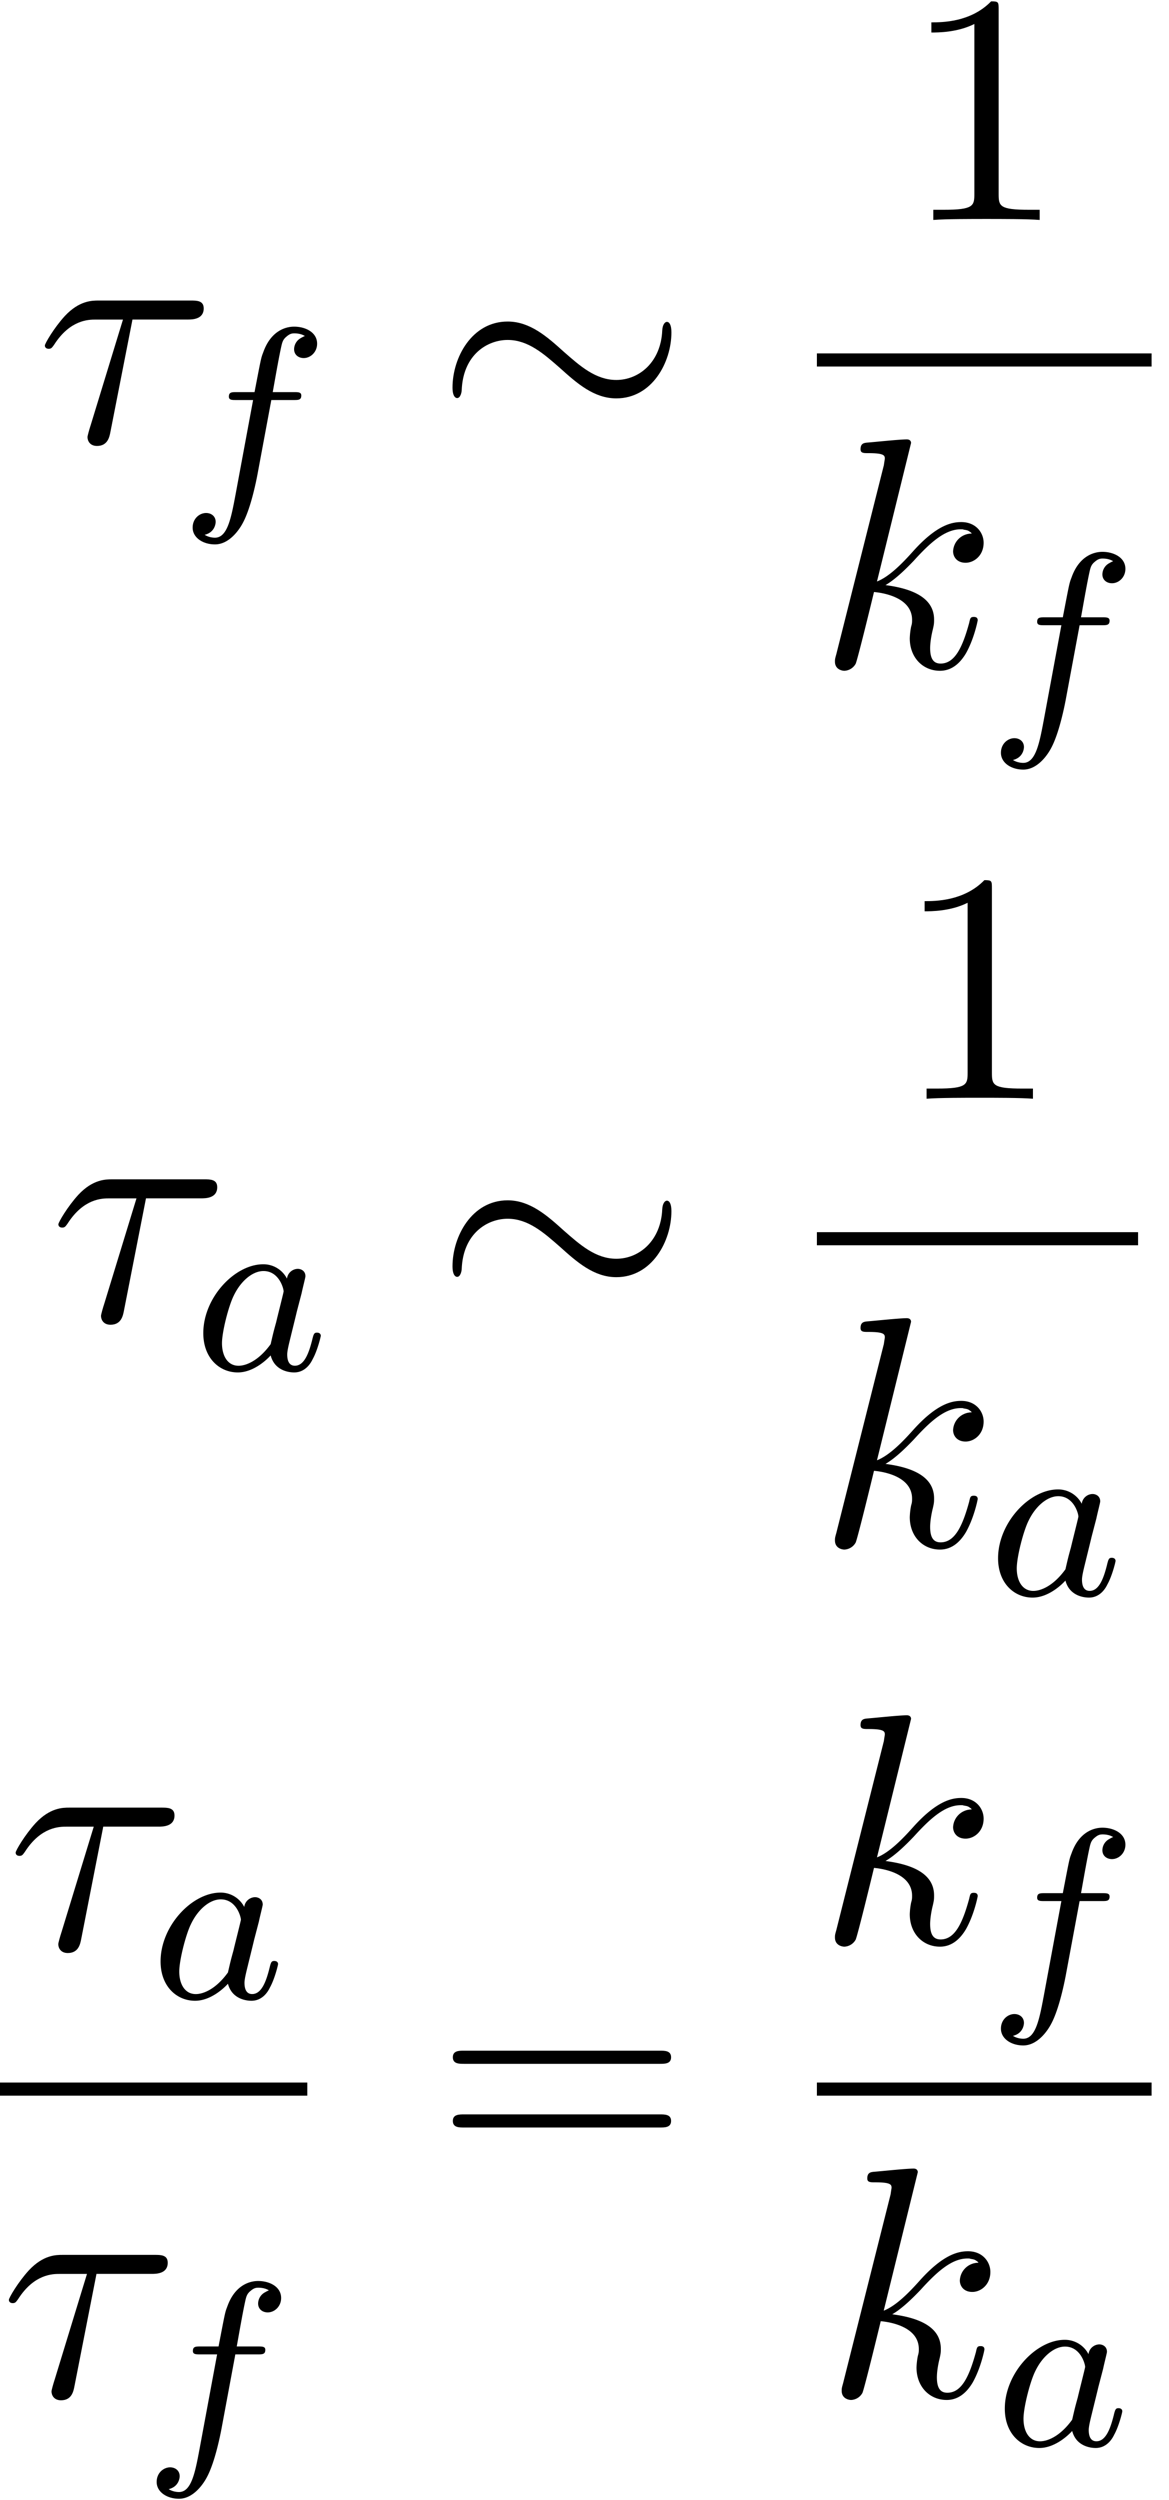 <svg xmlns="http://www.w3.org/2000/svg" xmlns:xlink="http://www.w3.org/1999/xlink" width="65" height="139" viewBox="1873.215 1482.936 38.854 83.088"><defs><path id="g3-49" d="M3.207-6.982c0-.262 0-.283-.25-.283-.677.698-1.637.698-1.986.698v.338c.218 0 .862 0 1.429-.284v5.651c0 .393-.033.524-1.015.524h-.349V0c.382-.033 1.331-.033 1.768-.033s1.385 0 1.767.033v-.338h-.35c-.981 0-1.014-.12-1.014-.524z"/><path id="g3-61" d="M7.495-3.567c.163 0 .37 0 .37-.218s-.207-.219-.36-.219H.971c-.153 0-.36 0-.36.219s.207.218.37.218zm.01 2.116c.153 0 .36 0 .36-.218s-.207-.218-.37-.218H.982c-.164 0-.371 0-.371.218s.207.218.36.218z"/><path id="g0-24" d="M7.876-3.644c0-.24-.065-.349-.152-.349-.055 0-.142.077-.153.284-.044 1.047-.764 1.647-1.527 1.647-.688 0-1.211-.469-1.746-.938-.556-.502-1.123-1.004-1.865-1.004C1.243-4.004.6-2.804.6-1.81c0 .35.142.35.153.35.12 0 .152-.219.152-.252.044-1.2.862-1.68 1.528-1.68.687 0 1.21.47 1.745.938.557.502 1.124 1.004 1.866 1.004 1.189 0 1.832-1.2 1.832-2.193"/><path id="g2-28" d="M3.207-4.07H5.04c.142 0 .535 0 .535-.37 0-.262-.23-.262-.437-.262H2.084c-.219 0-.644 0-1.124.513-.36.393-.665.916-.665.982 0 .01 0 .109.13.109.088 0 .11-.044.175-.131.535-.84 1.156-.84 1.385-.84h.906L1.82-.567c-.043.13-.108.36-.108.403 0 .12.076.295.316.295.36 0 .415-.306.447-.47z"/><path id="g2-107" d="M3.13-7.45c0-.012 0-.12-.14-.12-.252 0-1.048.086-1.332.108-.087.011-.207.022-.207.218 0 .131.098.131.262.131.523 0 .545.077.545.186l-.033.218L.644-.425C.6-.273.6-.251.6-.185.6.065.818.12.916.12a.45.45 0 0 0 .371-.23c.055-.097.546-2.115.611-2.388.371.033 1.266.207 1.266.927 0 .076 0 .12-.033.23a2.4 2.4 0 0 0-.044.381c0 .644.437 1.08 1.004 1.08.327 0 .622-.175.862-.578.272-.48.392-1.08.392-1.102 0-.11-.098-.11-.13-.11-.11 0-.12.045-.153.197-.218.797-.47 1.353-.95 1.353-.207 0-.348-.12-.348-.513 0-.185.043-.436.087-.61.044-.186.044-.23.044-.339 0-.709-.688-1.025-1.615-1.145.338-.197.687-.546.938-.808.524-.578 1.026-1.047 1.56-1.047.066 0 .077 0 .098.011.131.022.142.022.23.087.021.011.021.022.043.044a.617.617 0 0 0-.622.59c0 .174.12.38.415.38.283 0 .6-.24.6-.665 0-.327-.251-.687-.742-.687-.305 0-.807.087-1.593.96-.37.415-.796.851-1.21 1.015z"/><path id="g1-97" d="M3.124-3.037a.88.88 0 0 0-.789-.478c-.948 0-1.992 1.108-1.992 2.288C.343-.4.877.08 1.49.08c.51 0 .949-.407 1.092-.566.144.55.686.566.781.566.367 0 .55-.303.614-.439.16-.287.271-.749.271-.78 0-.049-.032-.104-.127-.104s-.112.047-.16.247c-.111.438-.263.853-.574.853-.183 0-.255-.152-.255-.375 0-.136.072-.407.12-.606s.167-.677.2-.82l.158-.606c.04-.192.128-.526.128-.566 0-.184-.151-.247-.255-.247a.37.37 0 0 0-.359.326M2.582-.86c-.398.55-.813.718-1.068.718-.366 0-.55-.335-.55-.75 0-.374.216-1.227.39-1.578.232-.486.623-.82.99-.82.517 0 .669.581.669.677 0 .032-.2.813-.247 1.02-.104.375-.104.39-.184.733"/><path id="g1-102" d="M3.053-3.172h.74c.16 0 .256 0 .256-.152 0-.111-.104-.111-.24-.111H3.1c.128-.717.208-1.172.287-1.53.032-.136.056-.224.176-.32.103-.087.167-.103.255-.103.12 0 .247.024.35.088a1 1 0 0 0-.127.064.43.43 0 0 0-.231.374c0 .184.143.295.319.295.23 0 .446-.2.446-.478 0-.375-.383-.566-.765-.566-.271 0-.773.128-1.028.86-.072.184-.072.2-.287 1.316h-.598c-.16 0-.255 0-.255.151 0 .112.103.112.239.112h.566L1.873-.08c-.151.805-.271 1.483-.693 1.483-.024 0-.192 0-.343-.096.366-.088.366-.422.366-.43 0-.184-.143-.295-.318-.295-.216 0-.447.183-.447.486 0 .335.343.558.742.558.486 0 .82-.51.924-.71.287-.525.47-1.522.486-1.601z"/></defs><g id="page1"><use xlink:href="#g2-28" x="1874.411" y="1497.626"/><use xlink:href="#g1-102" x="1879.18" y="1499.403"/><use xlink:href="#g0-24" x="1887.655" y="1497.626"/><use xlink:href="#g3-49" x="1903.2" y="1490.246"/><path d="M1900.366 1494.681h11.124v.436h-11.124z"/><use xlink:href="#g2-107" x="1900.366" y="1505.109"/><use xlink:href="#g1-102" x="1906.045" y="1506.887"/><use xlink:href="#g2-28" x="1874.86" y="1526.832"/><use xlink:href="#g1-97" x="1879.629" y="1528.468"/><use xlink:href="#g0-24" x="1887.655" y="1526.832"/><use xlink:href="#g3-49" x="1902.976" y="1519.452"/><path d="M1900.366 1523.886h10.675v.436h-10.675z"/><use xlink:href="#g2-107" x="1900.366" y="1534.315"/><use xlink:href="#g1-97" x="1906.045" y="1535.951"/><use xlink:href="#g2-28" x="1873.44" y="1547.713"/><use xlink:href="#g1-97" x="1878.209" y="1549.35"/><path d="M1873.215 1552.148h10.214v.436h-10.214z"/><use xlink:href="#g2-28" x="1873.215" y="1562.577"/><use xlink:href="#g1-102" x="1877.984" y="1564.354"/><use xlink:href="#g3-61" x="1887.655" y="1555.093"/><use xlink:href="#g2-107" x="1900.366" y="1547.512"/><use xlink:href="#g1-102" x="1906.045" y="1549.289"/><path d="M1900.366 1552.148h11.124v.436h-11.124z"/><use xlink:href="#g2-107" x="1900.59" y="1562.577"/><use xlink:href="#g1-97" x="1906.269" y="1564.213"/></g><script type="text/ecmascript">if(window.parent.postMessage)window.parent.postMessage(&quot;48.60339|48.75|104.25|&quot;+window.location,&quot;*&quot;);</script></svg>